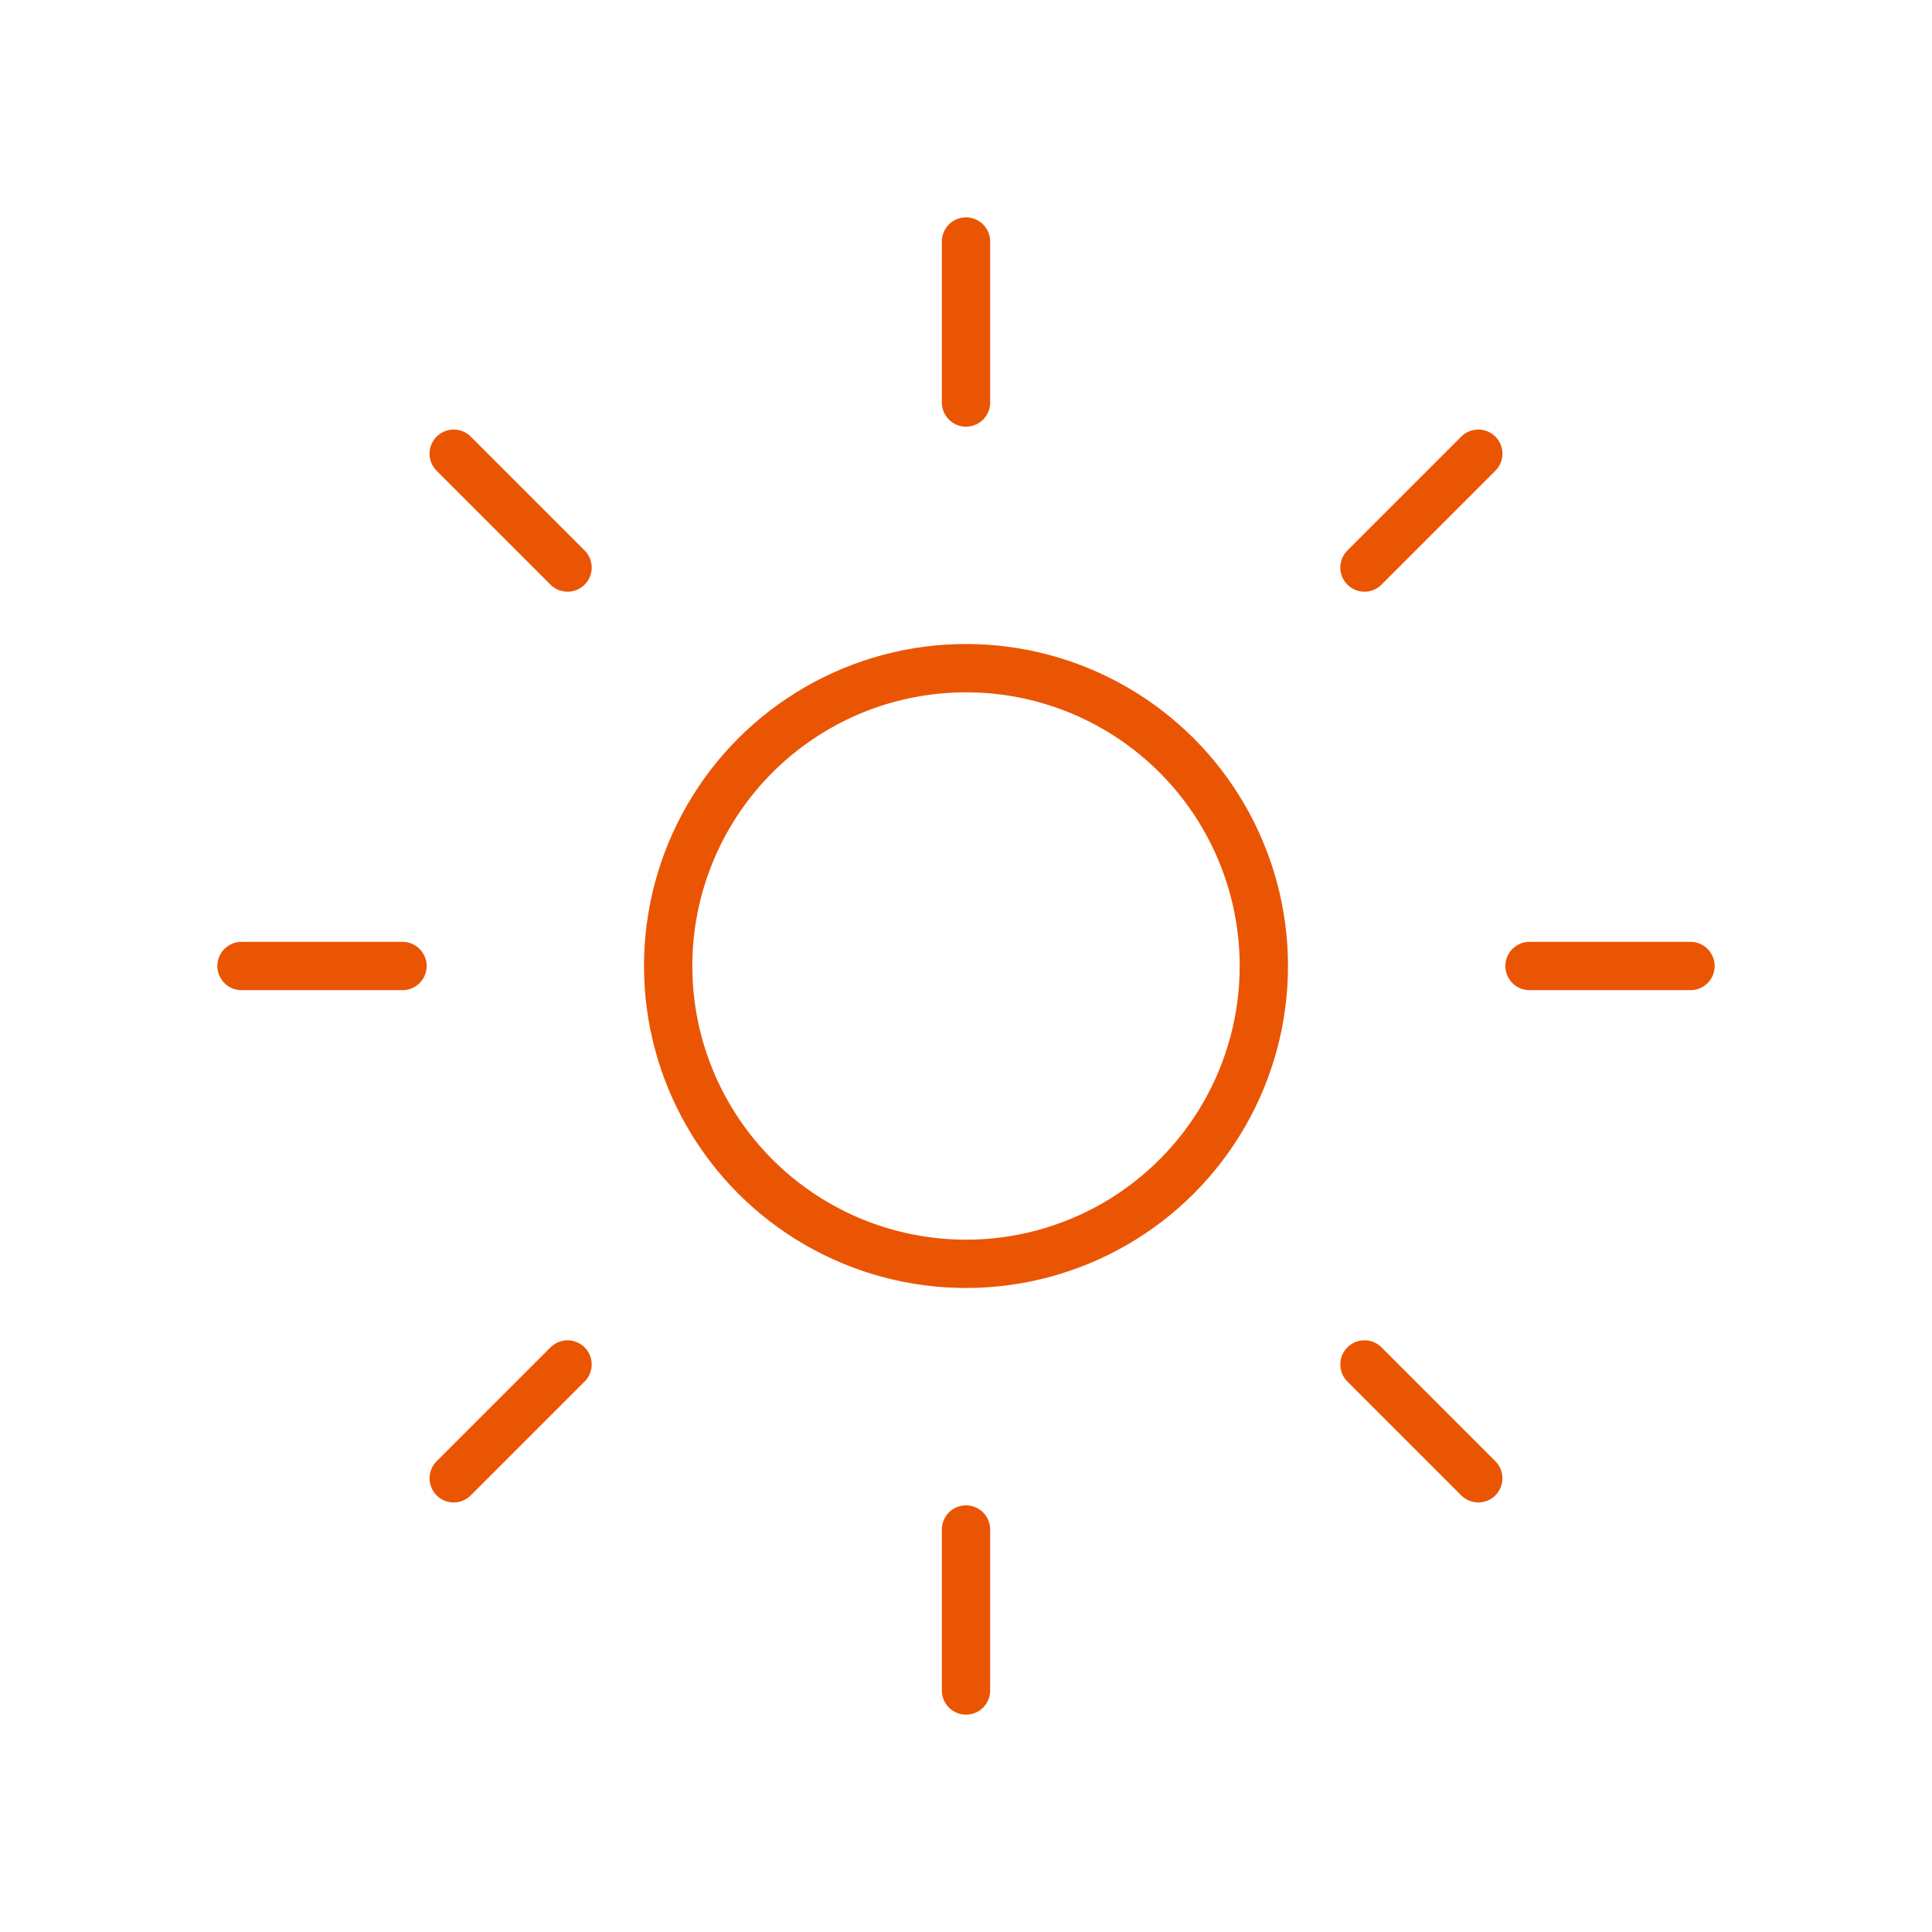 <svg width="80" height="80" viewBox="0 0 80 80" fill="none" xmlns="http://www.w3.org/2000/svg">
<circle cx="40" cy="40" r="12.333" stroke="#EA5504" stroke-width="2"/>
<path d="M40 16.667V10" stroke="#EA5504" stroke-width="2" stroke-linecap="round"/>
<path d="M40 70V63.333" stroke="#EA5504" stroke-width="2" stroke-linecap="round"/>
<path d="M56.499 23.501L61.213 18.787" stroke="#EA5504" stroke-width="2" stroke-linecap="round"/>
<path d="M18.787 61.213L23.501 56.499" stroke="#EA5504" stroke-width="2" stroke-linecap="round"/>
<path d="M63.333 40L70 40" stroke="#EA5504" stroke-width="2" stroke-linecap="round"/>
<path d="M10 40L16.667 40" stroke="#EA5504" stroke-width="2" stroke-linecap="round"/>
<path d="M56.499 56.499L61.213 61.213" stroke="#EA5504" stroke-width="2" stroke-linecap="round"/>
<path d="M18.787 18.787L23.501 23.501" stroke="#EA5504" stroke-width="2" stroke-linecap="round"/>
</svg>
